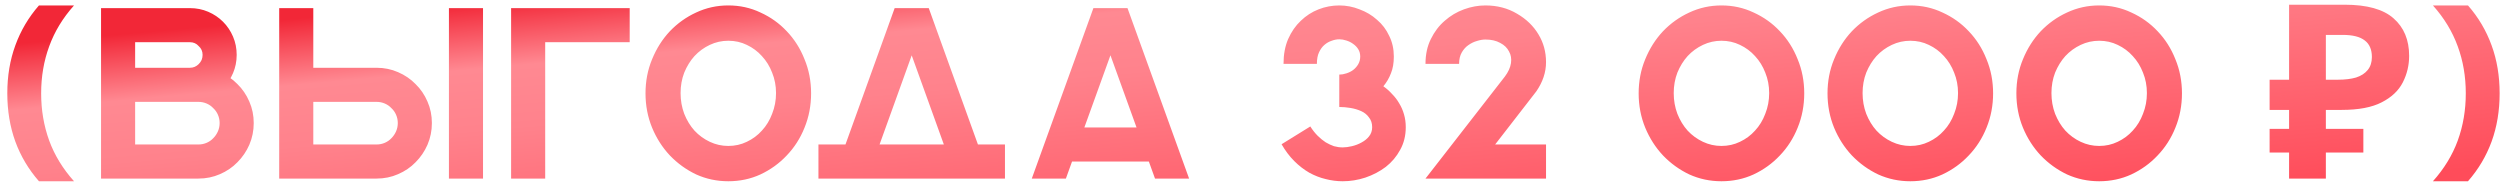 <?xml version="1.0" encoding="UTF-8"?> <svg xmlns="http://www.w3.org/2000/svg" width="308" height="23" viewBox="0 0 308 23" fill="none"><path d="M5.07 11.5C5.07 13.56 5.4 15.5 6.06 17.32C6.72 19.12 7.74 20.79 9.12 22.33H4.8C3.52 20.87 2.55 19.24 1.89 17.44C1.23 15.62 0.9 13.64 0.9 11.5C0.9 9.36 1.23 7.39 1.89 5.59C2.55 3.77 3.52 2.13 4.8 0.67H9.12C7.74 2.21 6.72 3.89 6.06 5.71C5.4 7.51 5.07 9.44 5.07 11.5ZM12.449 22V1H16.649V22H12.449ZM14.549 1H23.399C24.199 1 24.949 1.15 25.649 1.45C26.349 1.75 26.959 2.16 27.479 2.68C27.999 3.2 28.409 3.81 28.709 4.51C29.009 5.21 29.159 5.96 29.159 6.76C29.159 7.56 29.009 8.31 28.709 9.01C28.409 9.71 27.999 10.33 27.479 10.87C26.959 11.39 26.349 11.8 25.649 12.1C24.949 12.4 24.199 12.55 23.399 12.55V8.35C23.619 8.35 23.819 8.31 23.999 8.23C24.179 8.15 24.339 8.04 24.479 7.9C24.639 7.74 24.759 7.57 24.839 7.39C24.919 7.19 24.959 6.98 24.959 6.76C24.959 6.54 24.919 6.34 24.839 6.16C24.759 5.98 24.639 5.82 24.479 5.68C24.339 5.52 24.179 5.4 23.999 5.32C23.819 5.24 23.619 5.2 23.399 5.2H14.549V1ZM14.549 22V17.8H24.449C24.809 17.8 25.149 17.73 25.469 17.59C25.789 17.45 26.059 17.26 26.279 17.02C26.519 16.78 26.709 16.5 26.849 16.18C26.989 15.86 27.059 15.52 27.059 15.16C27.059 14.8 26.989 14.46 26.849 14.14C26.709 13.82 26.519 13.55 26.279 13.33C26.059 13.09 25.789 12.9 25.469 12.76C25.149 12.62 24.809 12.55 24.449 12.55H14.549V8.35H24.449C25.389 8.35 26.269 8.53 27.089 8.89C27.929 9.25 28.649 9.74 29.249 10.36C29.869 10.96 30.359 11.68 30.719 12.52C31.079 13.34 31.259 14.22 31.259 15.16C31.259 16.1 31.079 16.99 30.719 17.83C30.359 18.65 29.869 19.37 29.249 19.99C28.649 20.61 27.929 21.1 27.089 21.46C26.269 21.82 25.389 22 24.449 22H14.549ZM34.398 22V1H38.598V8.35H46.398C47.338 8.35 48.218 8.53 49.038 8.89C49.878 9.25 50.598 9.74 51.198 10.36C51.818 10.96 52.308 11.68 52.668 12.52C53.028 13.34 53.208 14.22 53.208 15.16C53.208 16.1 53.028 16.99 52.668 17.83C52.308 18.65 51.818 19.37 51.198 19.99C50.598 20.61 49.878 21.1 49.038 21.46C48.218 21.82 47.338 22 46.398 22H34.398ZM38.598 17.8H46.398C46.758 17.8 47.098 17.73 47.418 17.59C47.738 17.45 48.008 17.26 48.228 17.02C48.468 16.78 48.658 16.5 48.798 16.18C48.938 15.86 49.008 15.52 49.008 15.16C49.008 14.8 48.938 14.46 48.798 14.14C48.658 13.82 48.468 13.55 48.228 13.33C48.008 13.09 47.738 12.9 47.418 12.76C47.098 12.62 46.758 12.55 46.398 12.55H38.598V17.8ZM55.308 22V1H59.508V22H55.308ZM62.968 22V1H77.578V5.2H67.168V22H62.968ZM79.527 11.5C79.527 10 79.797 8.6 80.337 7.3C80.877 5.98 81.607 4.83 82.527 3.85C83.467 2.87 84.547 2.1 85.767 1.54C87.007 0.96 88.327 0.67 89.727 0.67C91.147 0.67 92.467 0.96 93.687 1.54C94.927 2.1 96.007 2.87 96.927 3.85C97.867 4.83 98.597 5.98 99.117 7.3C99.657 8.6 99.927 10 99.927 11.5C99.927 13 99.657 14.41 99.117 15.73C98.597 17.03 97.867 18.17 96.927 19.15C96.007 20.13 94.927 20.91 93.687 21.49C92.467 22.05 91.147 22.33 89.727 22.33C88.327 22.33 87.007 22.05 85.767 21.49C84.547 20.91 83.467 20.13 82.527 19.15C81.607 18.17 80.877 17.03 80.337 15.73C79.797 14.41 79.527 13 79.527 11.5ZM83.847 11.47C83.847 12.37 83.997 13.22 84.297 14.02C84.617 14.82 85.037 15.51 85.557 16.09C86.097 16.67 86.727 17.13 87.447 17.47C88.167 17.81 88.927 17.98 89.727 17.98C90.547 17.98 91.307 17.81 92.007 17.47C92.727 17.13 93.347 16.67 93.867 16.09C94.407 15.51 94.827 14.82 95.127 14.02C95.447 13.22 95.607 12.37 95.607 11.47C95.607 10.57 95.447 9.73 95.127 8.95C94.827 8.17 94.407 7.49 93.867 6.91C93.347 6.33 92.727 5.87 92.007 5.53C91.307 5.19 90.547 5.02 89.727 5.02C88.927 5.02 88.167 5.19 87.447 5.53C86.727 5.87 86.097 6.33 85.557 6.91C85.037 7.49 84.617 8.17 84.297 8.95C83.997 9.73 83.847 10.57 83.847 11.47ZM100.832 22V17.8H104.162L110.222 1H114.422L120.482 17.8H123.812V22H100.832ZM108.362 17.8H116.282L112.322 6.82L108.362 17.8ZM127.117 22L134.707 1H138.907L131.317 22H127.117ZM146.497 22H142.297L134.707 1H138.907L146.497 22ZM130.657 19.9V15.7H142.957V19.9H130.657ZM165 13.18V9.19C165.28 9.19 165.57 9.14 165.87 9.04C166.19 8.94 166.47 8.8 166.71 8.62C166.97 8.42 167.18 8.18 167.34 7.9C167.5 7.62 167.58 7.31 167.58 6.97C167.58 6.63 167.5 6.33 167.34 6.07C167.18 5.81 166.97 5.59 166.71 5.41C166.47 5.23 166.19 5.09 165.87 4.99C165.57 4.89 165.28 4.84 165 4.84C164.7 4.84 164.39 4.9 164.07 5.02C163.75 5.12 163.45 5.29 163.17 5.53C162.91 5.75 162.69 6.05 162.51 6.43C162.33 6.81 162.24 7.29 162.24 7.87H158.13C158.13 6.71 158.32 5.69 158.7 4.81C159.1 3.91 159.62 3.16 160.26 2.56C160.9 1.94 161.63 1.47 162.45 1.15C163.27 0.83 164.12 0.67 165 0.67C165.86 0.67 166.69 0.83 167.49 1.15C168.31 1.45 169.03 1.88 169.65 2.44C170.29 2.98 170.79 3.64 171.15 4.42C171.53 5.18 171.72 6.03 171.72 6.97C171.72 7.77 171.6 8.46 171.36 9.04C171.14 9.62 170.83 10.15 170.43 10.63C170.83 10.91 171.19 11.23 171.51 11.59C171.85 11.93 172.14 12.31 172.38 12.73C172.64 13.15 172.84 13.61 172.98 14.11C173.12 14.59 173.19 15.11 173.19 15.67C173.19 16.71 172.96 17.64 172.5 18.46C172.06 19.28 171.47 19.98 170.73 20.56C169.99 21.12 169.15 21.56 168.21 21.88C167.29 22.18 166.36 22.33 165.42 22.33C164.72 22.33 164.02 22.24 163.32 22.06C162.64 21.9 161.97 21.64 161.31 21.28C160.65 20.9 160.03 20.42 159.45 19.84C158.87 19.26 158.35 18.57 157.89 17.77L161.43 15.58C161.71 16.02 162.01 16.4 162.33 16.72C162.65 17.04 162.98 17.31 163.32 17.53C163.66 17.73 164 17.89 164.34 18.01C164.7 18.11 165.06 18.16 165.42 18.16C165.76 18.16 166.14 18.11 166.56 18.01C166.98 17.91 167.37 17.76 167.73 17.56C168.11 17.36 168.42 17.11 168.66 16.81C168.92 16.49 169.05 16.11 169.05 15.67C169.05 15.19 168.92 14.79 168.66 14.47C168.42 14.13 168.1 13.87 167.7 13.69C167.3 13.51 166.86 13.38 166.38 13.3C165.9 13.22 165.44 13.18 165 13.18ZM175.621 22L185.401 9.43C185.821 8.87 186.071 8.32 186.151 7.78C186.231 7.24 186.151 6.76 185.911 6.34C185.691 5.9 185.331 5.55 184.831 5.29C184.331 5.01 183.721 4.87 183.001 4.87C182.681 4.87 182.331 4.93 181.951 5.05C181.591 5.15 181.241 5.32 180.901 5.56C180.581 5.78 180.311 6.08 180.091 6.46C179.871 6.84 179.761 7.31 179.761 7.87H175.621C175.621 6.71 175.841 5.69 176.281 4.81C176.721 3.91 177.291 3.16 177.991 2.56C178.691 1.94 179.481 1.47 180.361 1.15C181.241 0.83 182.121 0.67 183.001 0.67C184.461 0.67 185.761 1.01 186.901 1.69C188.041 2.35 188.921 3.2 189.541 4.24C190.161 5.26 190.471 6.4 190.471 7.66C190.471 8.9 190.071 10.1 189.271 11.26L184.201 17.8H190.471V22H175.621ZM201.882 11.5C201.882 10 202.152 8.6 202.692 7.3C203.232 5.98 203.962 4.83 204.882 3.85C205.822 2.87 206.902 2.1 208.122 1.54C209.362 0.96 210.682 0.67 212.082 0.67C213.502 0.67 214.822 0.96 216.042 1.54C217.282 2.1 218.362 2.87 219.282 3.85C220.222 4.83 220.952 5.98 221.472 7.3C222.012 8.6 222.282 10 222.282 11.5C222.282 13 222.012 14.41 221.472 15.73C220.952 17.03 220.222 18.17 219.282 19.15C218.362 20.13 217.282 20.91 216.042 21.49C214.822 22.05 213.502 22.33 212.082 22.33C210.682 22.33 209.362 22.05 208.122 21.49C206.902 20.91 205.822 20.13 204.882 19.15C203.962 18.17 203.232 17.03 202.692 15.73C202.152 14.41 201.882 13 201.882 11.5ZM206.202 11.47C206.202 12.37 206.352 13.22 206.652 14.02C206.972 14.82 207.392 15.51 207.912 16.09C208.452 16.67 209.082 17.13 209.802 17.47C210.522 17.81 211.282 17.98 212.082 17.98C212.902 17.98 213.662 17.81 214.362 17.47C215.082 17.13 215.702 16.67 216.222 16.09C216.762 15.51 217.182 14.82 217.482 14.02C217.802 13.22 217.962 12.37 217.962 11.47C217.962 10.57 217.802 9.73 217.482 8.95C217.182 8.17 216.762 7.49 216.222 6.91C215.702 6.33 215.082 5.87 214.362 5.53C213.662 5.19 212.902 5.02 212.082 5.02C211.282 5.02 210.522 5.19 209.802 5.53C209.082 5.87 208.452 6.33 207.912 6.91C207.392 7.49 206.972 8.17 206.652 8.95C206.352 9.73 206.202 10.57 206.202 11.47ZM225.15 11.5C225.15 10 225.42 8.6 225.96 7.3C226.5 5.98 227.23 4.83 228.15 3.85C229.09 2.87 230.17 2.1 231.39 1.54C232.63 0.96 233.95 0.67 235.35 0.67C236.77 0.67 238.09 0.96 239.31 1.54C240.55 2.1 241.63 2.87 242.55 3.85C243.49 4.83 244.22 5.98 244.74 7.3C245.28 8.6 245.55 10 245.55 11.5C245.55 13 245.28 14.41 244.74 15.73C244.22 17.03 243.49 18.17 242.55 19.15C241.63 20.13 240.55 20.91 239.31 21.49C238.09 22.05 236.77 22.33 235.35 22.33C233.95 22.33 232.63 22.05 231.39 21.49C230.17 20.91 229.09 20.13 228.15 19.15C227.23 18.17 226.5 17.03 225.96 15.73C225.42 14.41 225.15 13 225.15 11.5ZM229.47 11.47C229.47 12.37 229.62 13.22 229.92 14.02C230.24 14.82 230.66 15.51 231.18 16.09C231.72 16.67 232.35 17.13 233.07 17.47C233.79 17.81 234.55 17.98 235.35 17.98C236.17 17.98 236.93 17.81 237.63 17.47C238.35 17.13 238.97 16.67 239.49 16.09C240.03 15.51 240.45 14.82 240.75 14.02C241.07 13.22 241.23 12.37 241.23 11.47C241.23 10.57 241.07 9.73 240.75 8.95C240.45 8.17 240.03 7.49 239.49 6.91C238.97 6.33 238.35 5.87 237.63 5.53C236.93 5.19 236.17 5.02 235.35 5.02C234.55 5.02 233.79 5.19 233.07 5.53C232.35 5.87 231.72 6.33 231.18 6.91C230.66 7.49 230.24 8.17 229.92 8.95C229.62 9.73 229.47 10.57 229.47 11.47ZM248.418 11.5C248.418 10 248.688 8.6 249.228 7.3C249.768 5.98 250.498 4.83 251.418 3.85C252.358 2.87 253.438 2.1 254.658 1.54C255.898 0.96 257.218 0.67 258.618 0.67C260.038 0.67 261.358 0.96 262.578 1.54C263.818 2.1 264.898 2.87 265.818 3.85C266.758 4.83 267.488 5.98 268.008 7.3C268.548 8.6 268.818 10 268.818 11.5C268.818 13 268.548 14.41 268.008 15.73C267.488 17.03 266.758 18.17 265.818 19.15C264.898 20.13 263.818 20.91 262.578 21.49C261.358 22.05 260.038 22.33 258.618 22.33C257.218 22.33 255.898 22.05 254.658 21.49C253.438 20.91 252.358 20.13 251.418 19.15C250.498 18.17 249.768 17.03 249.228 15.73C248.688 14.41 248.418 13 248.418 11.5ZM252.738 11.47C252.738 12.37 252.888 13.22 253.188 14.02C253.508 14.82 253.928 15.51 254.448 16.09C254.988 16.67 255.618 17.13 256.338 17.47C257.058 17.81 257.818 17.98 258.618 17.98C259.438 17.98 260.198 17.81 260.898 17.47C261.618 17.13 262.238 16.67 262.758 16.09C263.298 15.51 263.718 14.82 264.018 14.02C264.338 13.22 264.498 12.37 264.498 11.47C264.498 10.57 264.338 9.73 264.018 8.95C263.718 8.17 263.298 7.49 262.758 6.91C262.238 6.33 261.618 5.87 260.898 5.53C260.198 5.19 259.438 5.02 258.618 5.02C257.818 5.02 257.058 5.19 256.338 5.53C255.618 5.87 254.988 6.33 254.448 6.91C253.928 7.49 253.508 8.17 253.188 8.95C252.888 9.73 252.738 10.57 252.738 11.47ZM282.016 22V0.58H288.856C291.616 0.58 293.626 1.14 294.886 2.26C296.166 3.38 296.806 4.92 296.806 6.88C296.806 8.04 296.546 9.13 296.026 10.15C295.506 11.17 294.636 11.99 293.416 12.61C292.216 13.23 290.576 13.54 288.496 13.54H286.546V22H282.016ZM279.616 18.79V15.88H291.166V18.79H279.616ZM279.616 13.54V9.82H288.406V13.54H279.616ZM288.046 9.82C288.906 9.82 289.646 9.73 290.266 9.55C290.886 9.35 291.366 9.04 291.706 8.62C292.046 8.2 292.216 7.67 292.216 7.03C292.216 6.11 291.926 5.43 291.346 4.99C290.766 4.53 289.856 4.3 288.616 4.3H286.546V9.82H288.046ZM303.785 11.5C303.785 9.44 303.455 7.51 302.795 5.71C302.135 3.89 301.115 2.21 299.735 0.67H304.055C305.335 2.13 306.305 3.77 306.965 5.59C307.625 7.39 307.955 9.36 307.955 11.5C307.955 13.64 307.625 15.62 306.965 17.44C306.305 19.24 305.335 20.87 304.055 22.33H299.735C301.115 20.79 302.135 19.12 302.795 17.32C303.455 15.5 303.785 13.56 303.785 11.5Z" fill="url(#paint0_linear_17_462)"></path><defs><linearGradient id="paint0_linear_17_462" x1="262.964" y1="28.889" x2="258.84" y2="-17.481" gradientUnits="userSpaceOnUse"><stop stop-color="#FF4C5A"></stop><stop offset="0.094" stop-color="#FF4C5A"></stop><stop offset="0.665" stop-color="#FF828C"></stop><stop offset="0.825" stop-color="#FF8992"></stop><stop offset="1" stop-color="#F22737"></stop></linearGradient></defs></svg> 